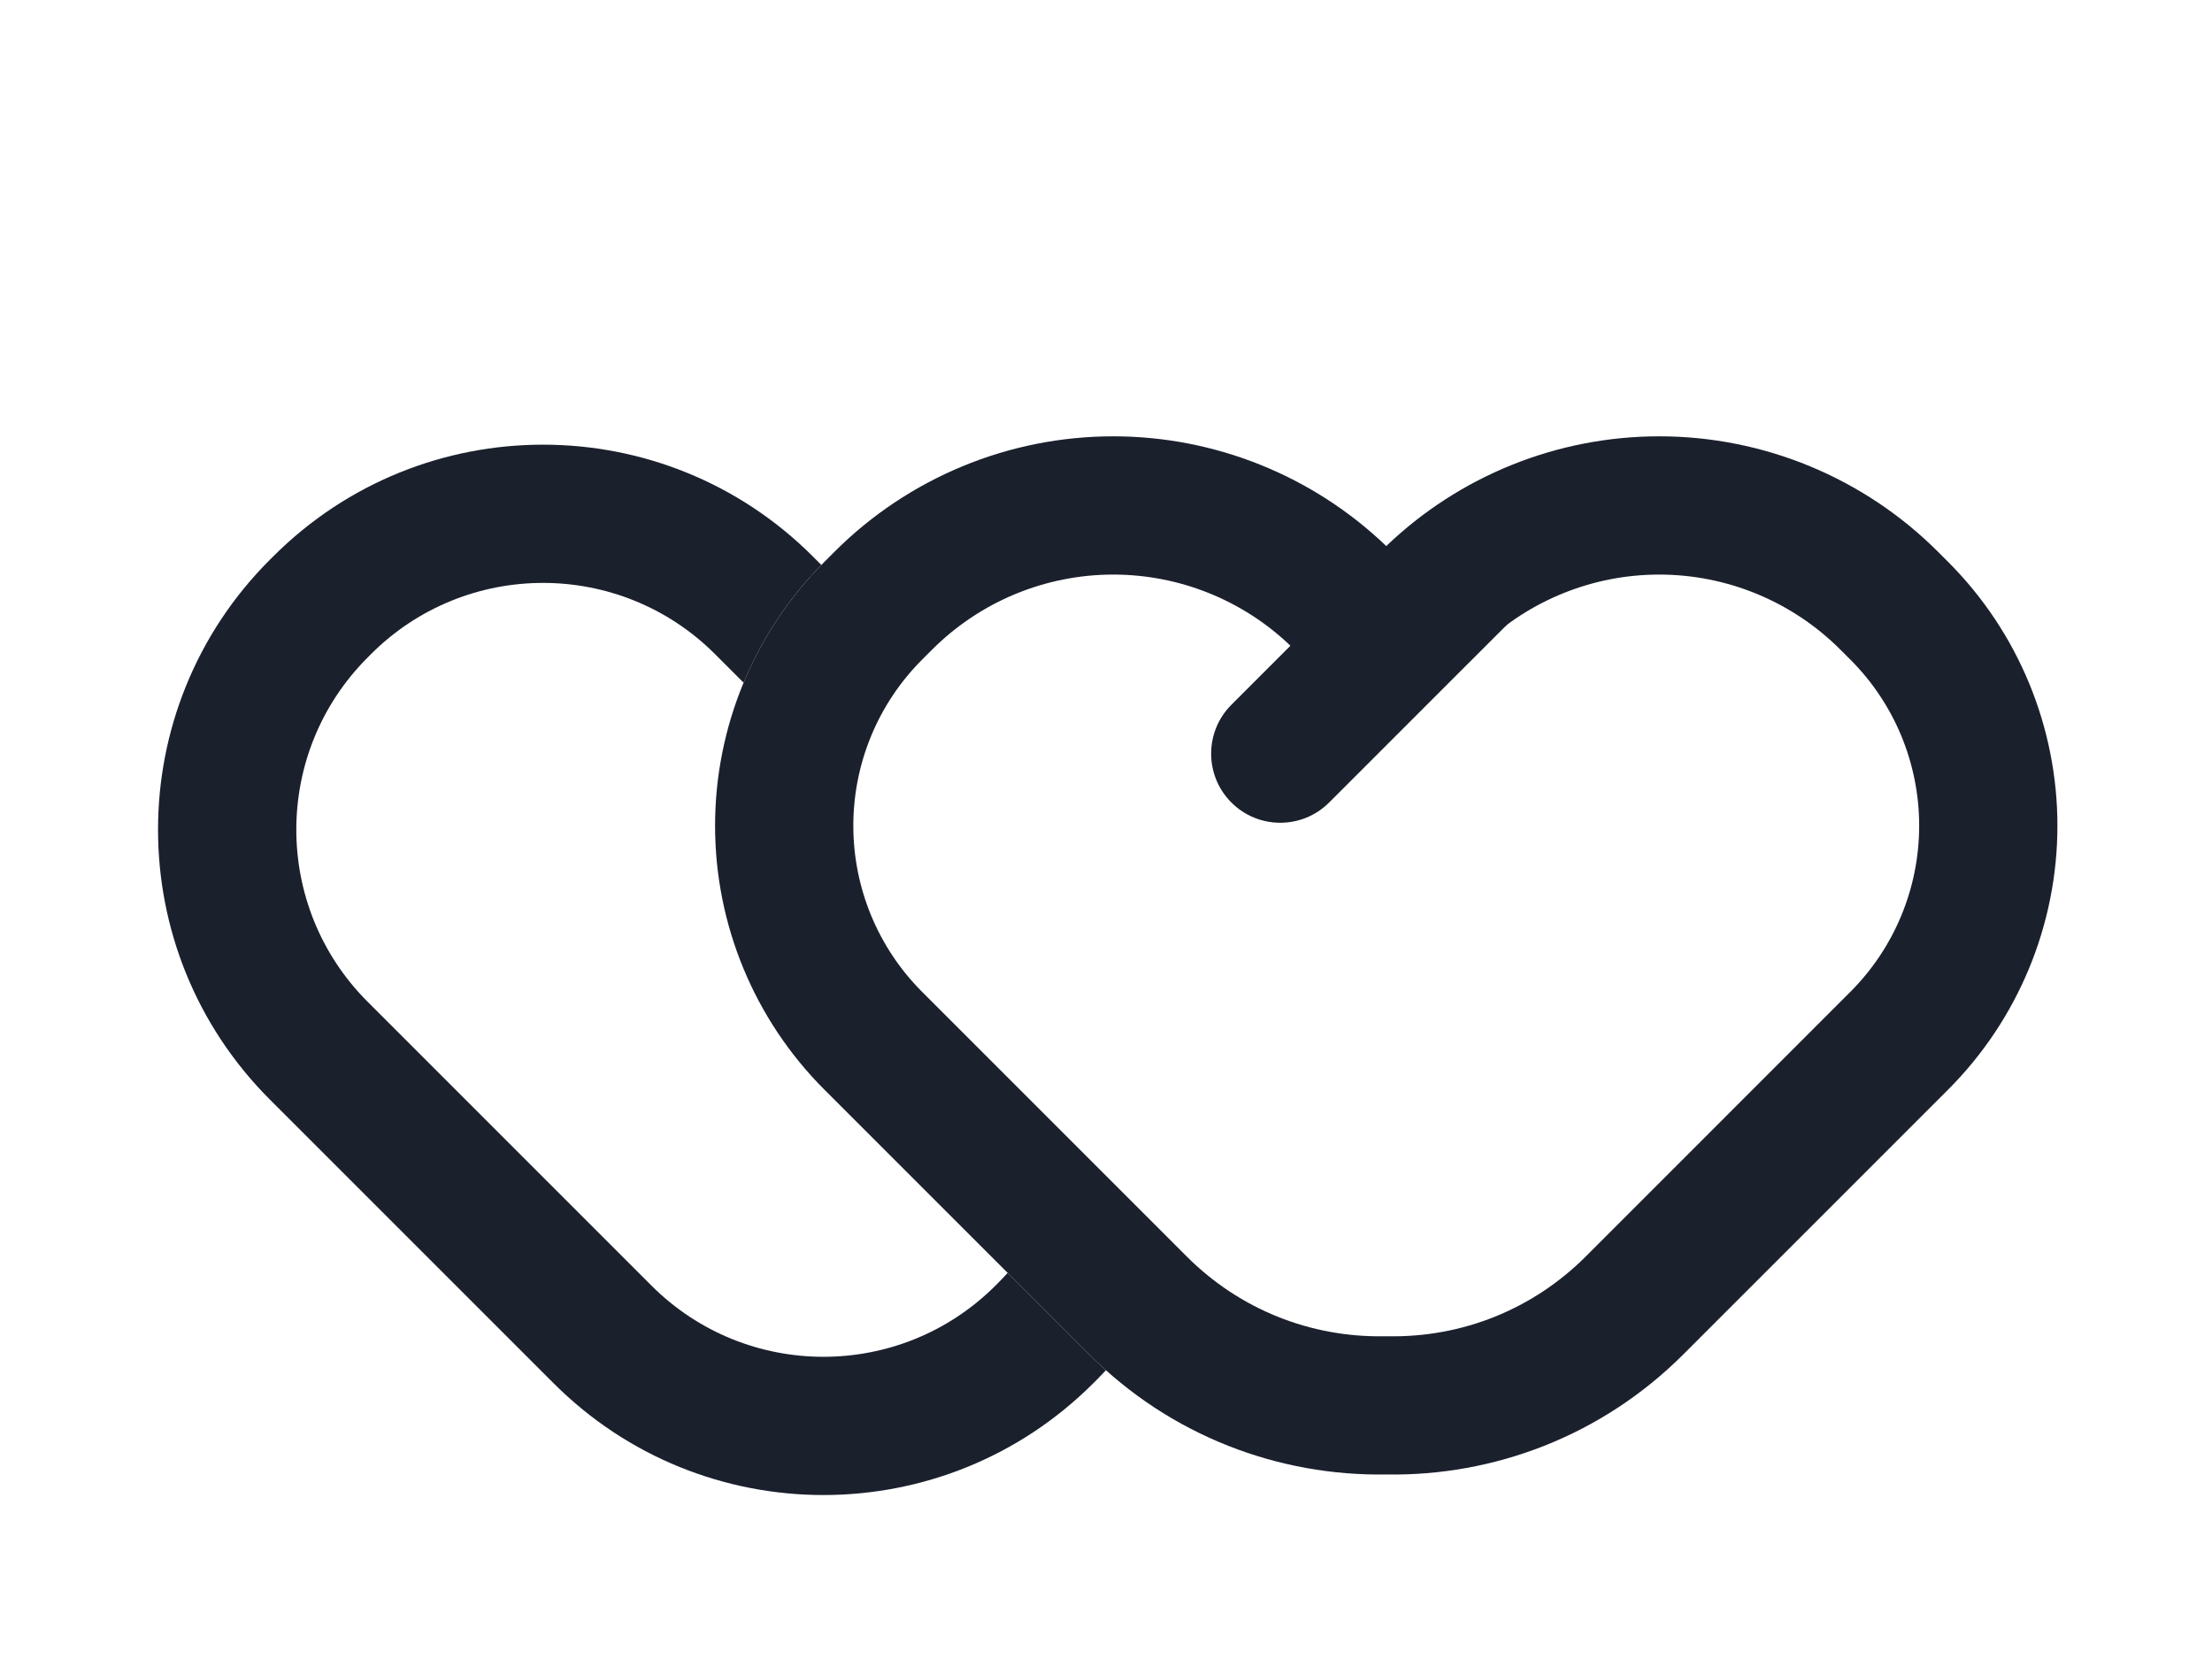 <svg width="60" height="45" viewBox="0 0 60 45" fill="none" xmlns="http://www.w3.org/2000/svg">
<path d="M22.279 15.324C21.371 16.253 20.659 17.339 20.17 18.518L19.396 17.744C16.819 15.167 12.64 15.167 10.062 17.744L9.97 17.837C7.393 20.415 7.393 24.593 9.97 27.171L17.669 34.87C20.246 37.447 24.425 37.447 27.003 34.87L27.095 34.777C27.177 34.695 27.256 34.612 27.332 34.527L29.539 36.733C29.689 36.883 29.842 37.028 29.998 37.168C29.916 37.256 29.832 37.343 29.747 37.429L29.654 37.521C25.612 41.563 19.059 41.563 15.017 37.521L7.318 29.823C3.276 25.78 3.276 19.227 7.318 15.185L7.411 15.093C11.453 11.051 18.006 11.051 22.048 15.093L22.279 15.324Z" fill="#1B202D"/>
<path fill-rule="evenodd" clip-rule="evenodd" d="M55.807 22.398C55.807 19.714 54.74 17.139 52.842 15.241L52.569 14.968C50.563 12.962 47.843 11.835 45.006 11.835C42.243 11.835 39.591 12.904 37.602 14.812C35.612 12.904 32.959 11.835 30.197 11.835C27.36 11.835 24.64 12.962 22.634 14.968L22.361 15.241C20.463 17.139 19.396 19.713 19.396 22.398C19.396 25.083 20.462 27.657 22.361 29.556L29.539 36.733C31.761 38.956 34.689 40.043 37.602 39.995C40.514 40.043 43.442 38.956 45.664 36.733L52.842 29.556C54.74 27.657 55.807 25.083 55.807 22.398ZM49.917 17.619L50.191 17.892C51.386 19.087 52.057 20.708 52.057 22.398C52.057 24.088 51.386 25.709 50.19 26.904L43.013 34.082C41.575 35.52 39.657 36.279 37.663 36.246C37.622 36.245 37.581 36.245 37.54 36.246C35.546 36.279 33.628 35.52 32.19 34.082L25.012 26.904C23.817 25.709 23.146 24.088 23.146 22.398C23.146 20.708 23.817 19.087 25.012 17.892L25.285 17.619C26.588 16.317 28.355 15.585 30.197 15.585C31.99 15.585 33.713 16.278 35.005 17.518C36.456 18.91 38.747 18.91 40.197 17.518C41.491 16.278 43.213 15.585 45.006 15.585C46.848 15.585 48.615 16.317 49.917 17.619Z" fill="#1B202D"/>
<path d="M38.23 14.287C38.962 13.555 40.15 13.555 40.882 14.287C41.614 15.019 41.614 16.207 40.882 16.939L36.052 21.768C35.32 22.5 34.133 22.5 33.401 21.768C32.669 21.036 32.669 19.849 33.401 19.117L38.23 14.287Z" fill="#1B202D"/>
</svg>
